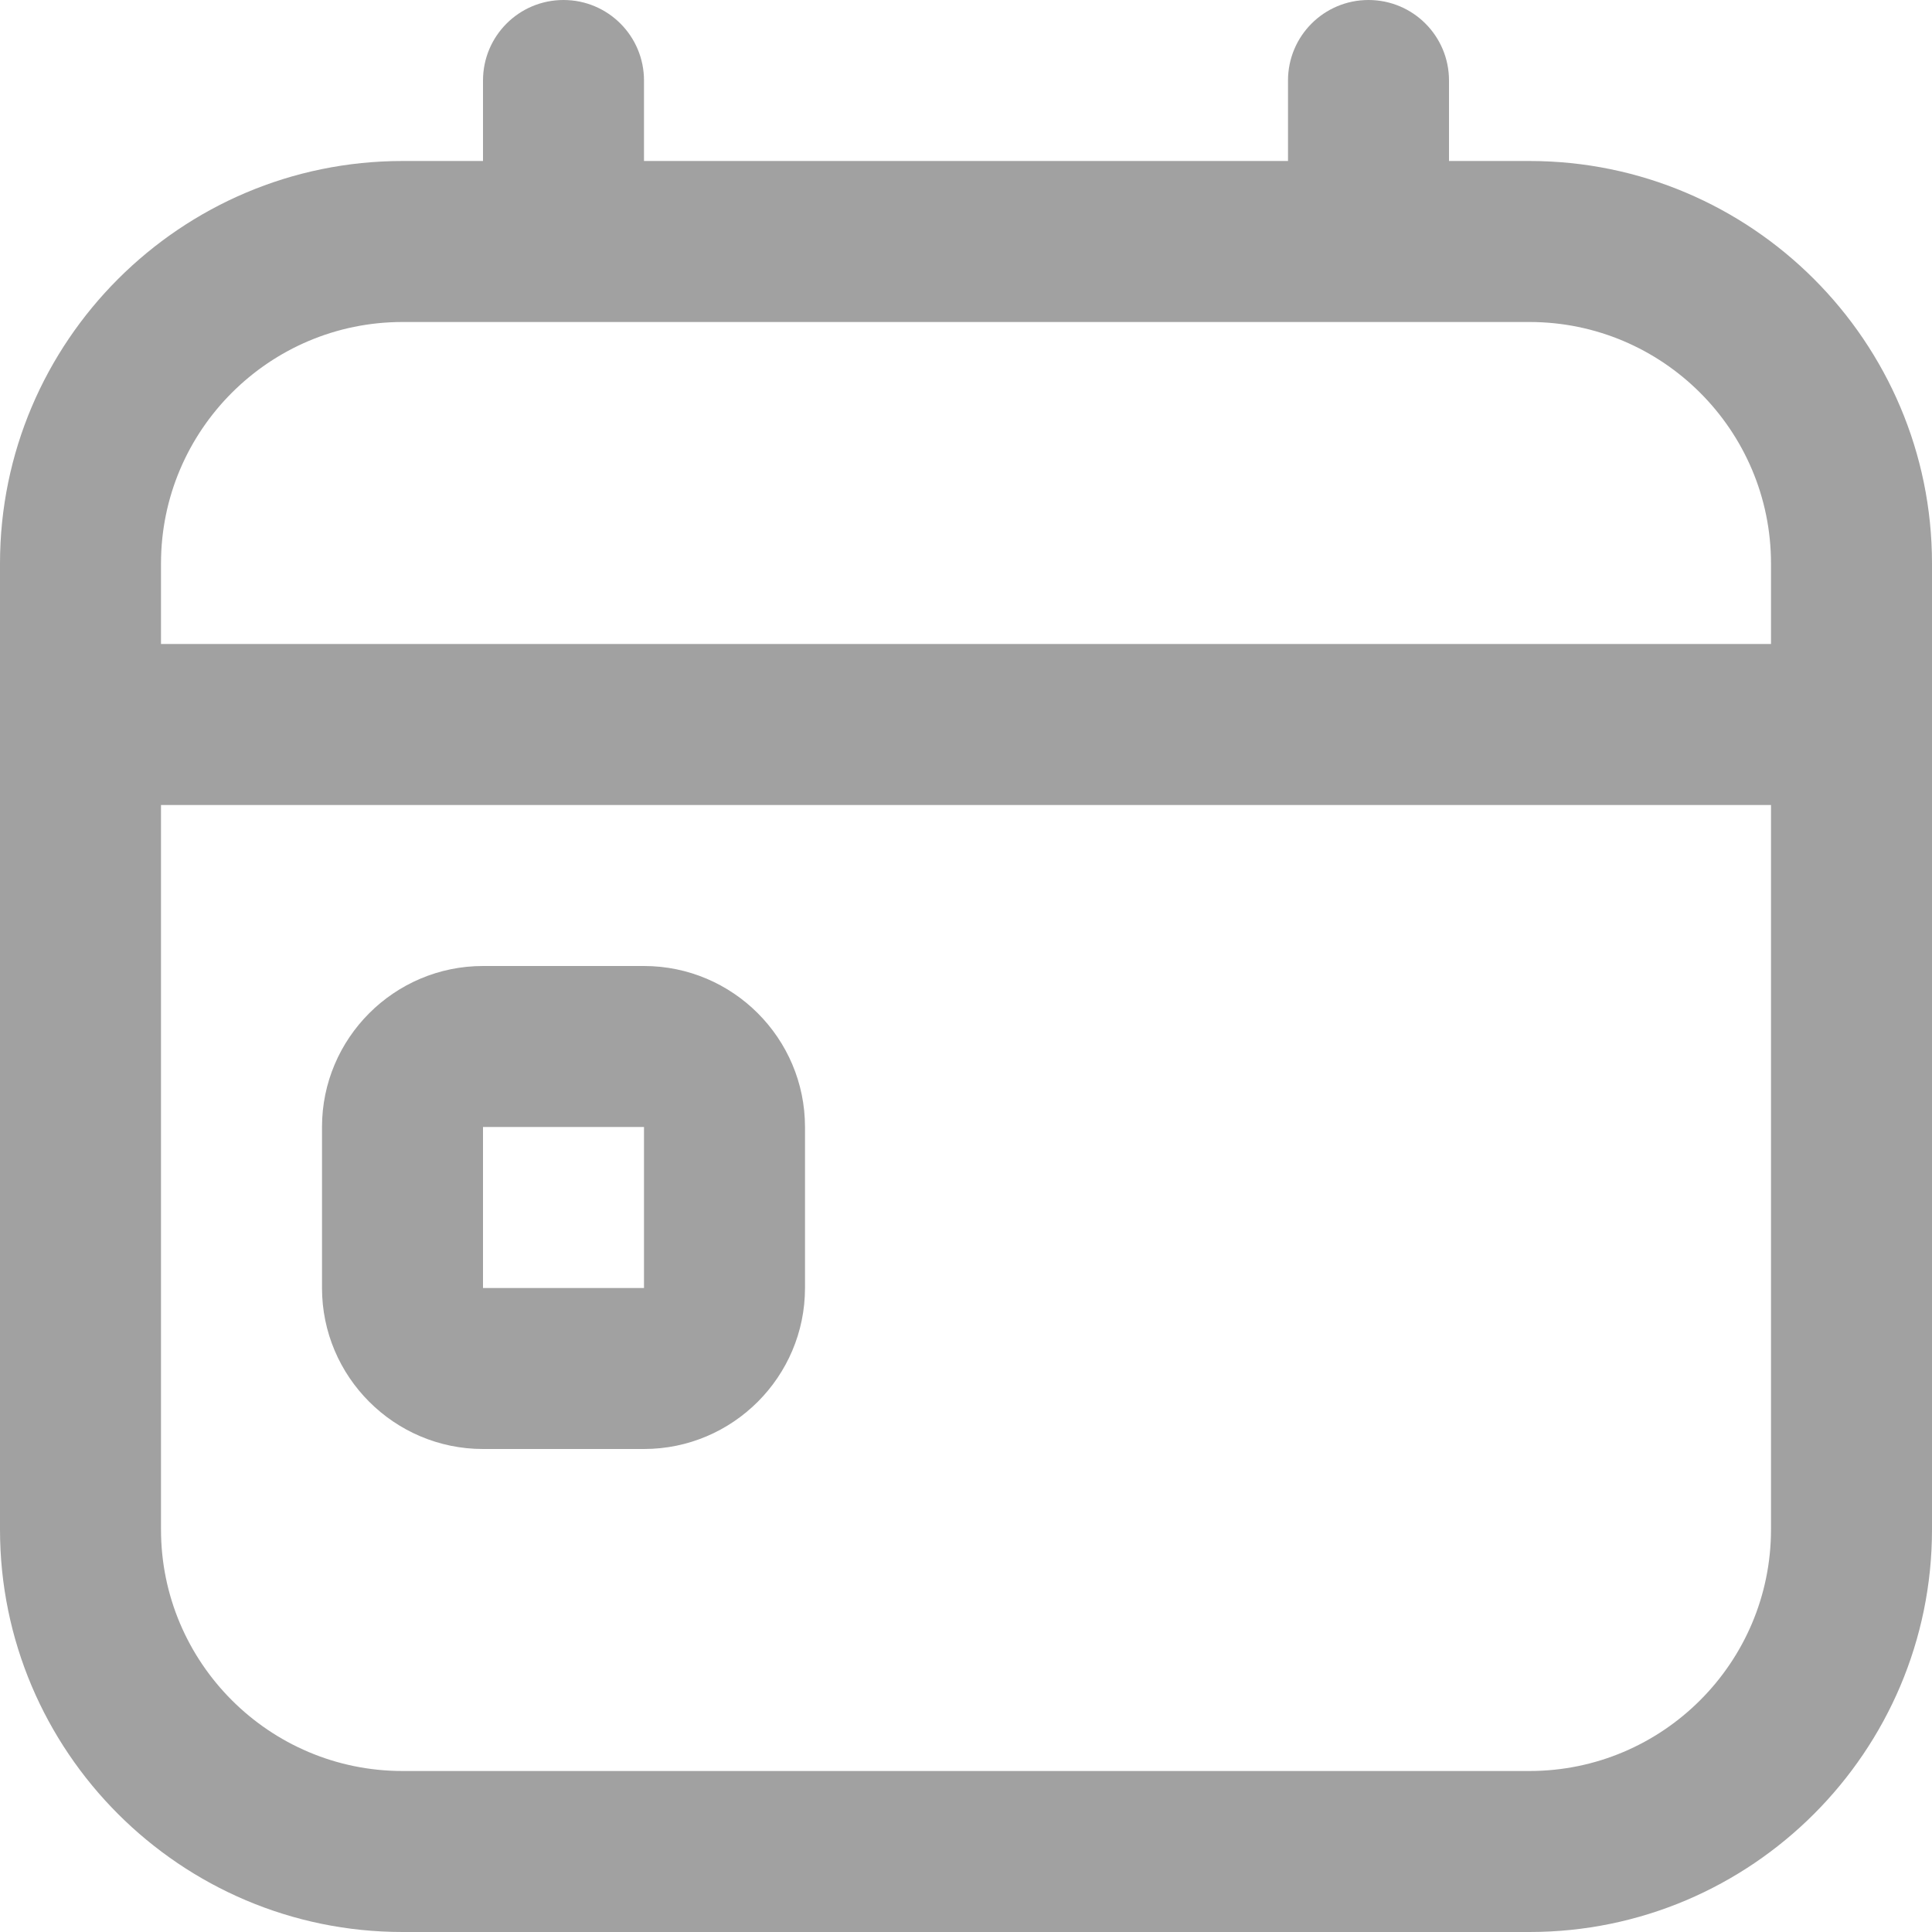 <svg width="15" height="15" viewBox="0 0 15 15" fill="none" xmlns="http://www.w3.org/2000/svg">
<g clip-path="url(#clip0_317_483)">
<path d="M5 7.5H3.75C3.061 7.5 2.5 8.061 2.5 8.75V10C2.5 10.689 3.061 11.25 3.75 11.25H5C5.689 11.25 6.25 10.689 6.25 10V8.75C6.25 8.061 5.689 7.5 5 7.5ZM3.75 10V8.75H5V10H3.75ZM11.875 1.25H11.25V0.625C11.25 0.28 10.971 0 10.625 0C10.279 0 10 0.28 10 0.625V1.25H5V0.625C5 0.28 4.721 0 4.375 0C4.029 0 3.75 0.28 3.75 0.625V1.25H3.125C1.402 1.25 0 2.652 0 4.375V11.875C0 13.598 1.402 15 3.125 15H11.875C13.598 15 15 13.598 15 11.875V4.375C15 2.652 13.598 1.25 11.875 1.25ZM3.125 2.5H11.875C12.909 2.5 13.75 3.341 13.75 4.375V5H1.25V4.375C1.25 3.341 2.091 2.5 3.125 2.5ZM11.875 13.75H3.125C2.091 13.75 1.25 12.909 1.25 11.875V6.25H13.75V11.875C13.75 12.909 12.909 13.75 11.875 13.75Z" fill="#A1A1A1"/>
</g>
<defs>
<clipPath id="clip0_317_483">
<rect width="15" height="15" fill="white"/>
</clipPath>
</defs>
</svg>

